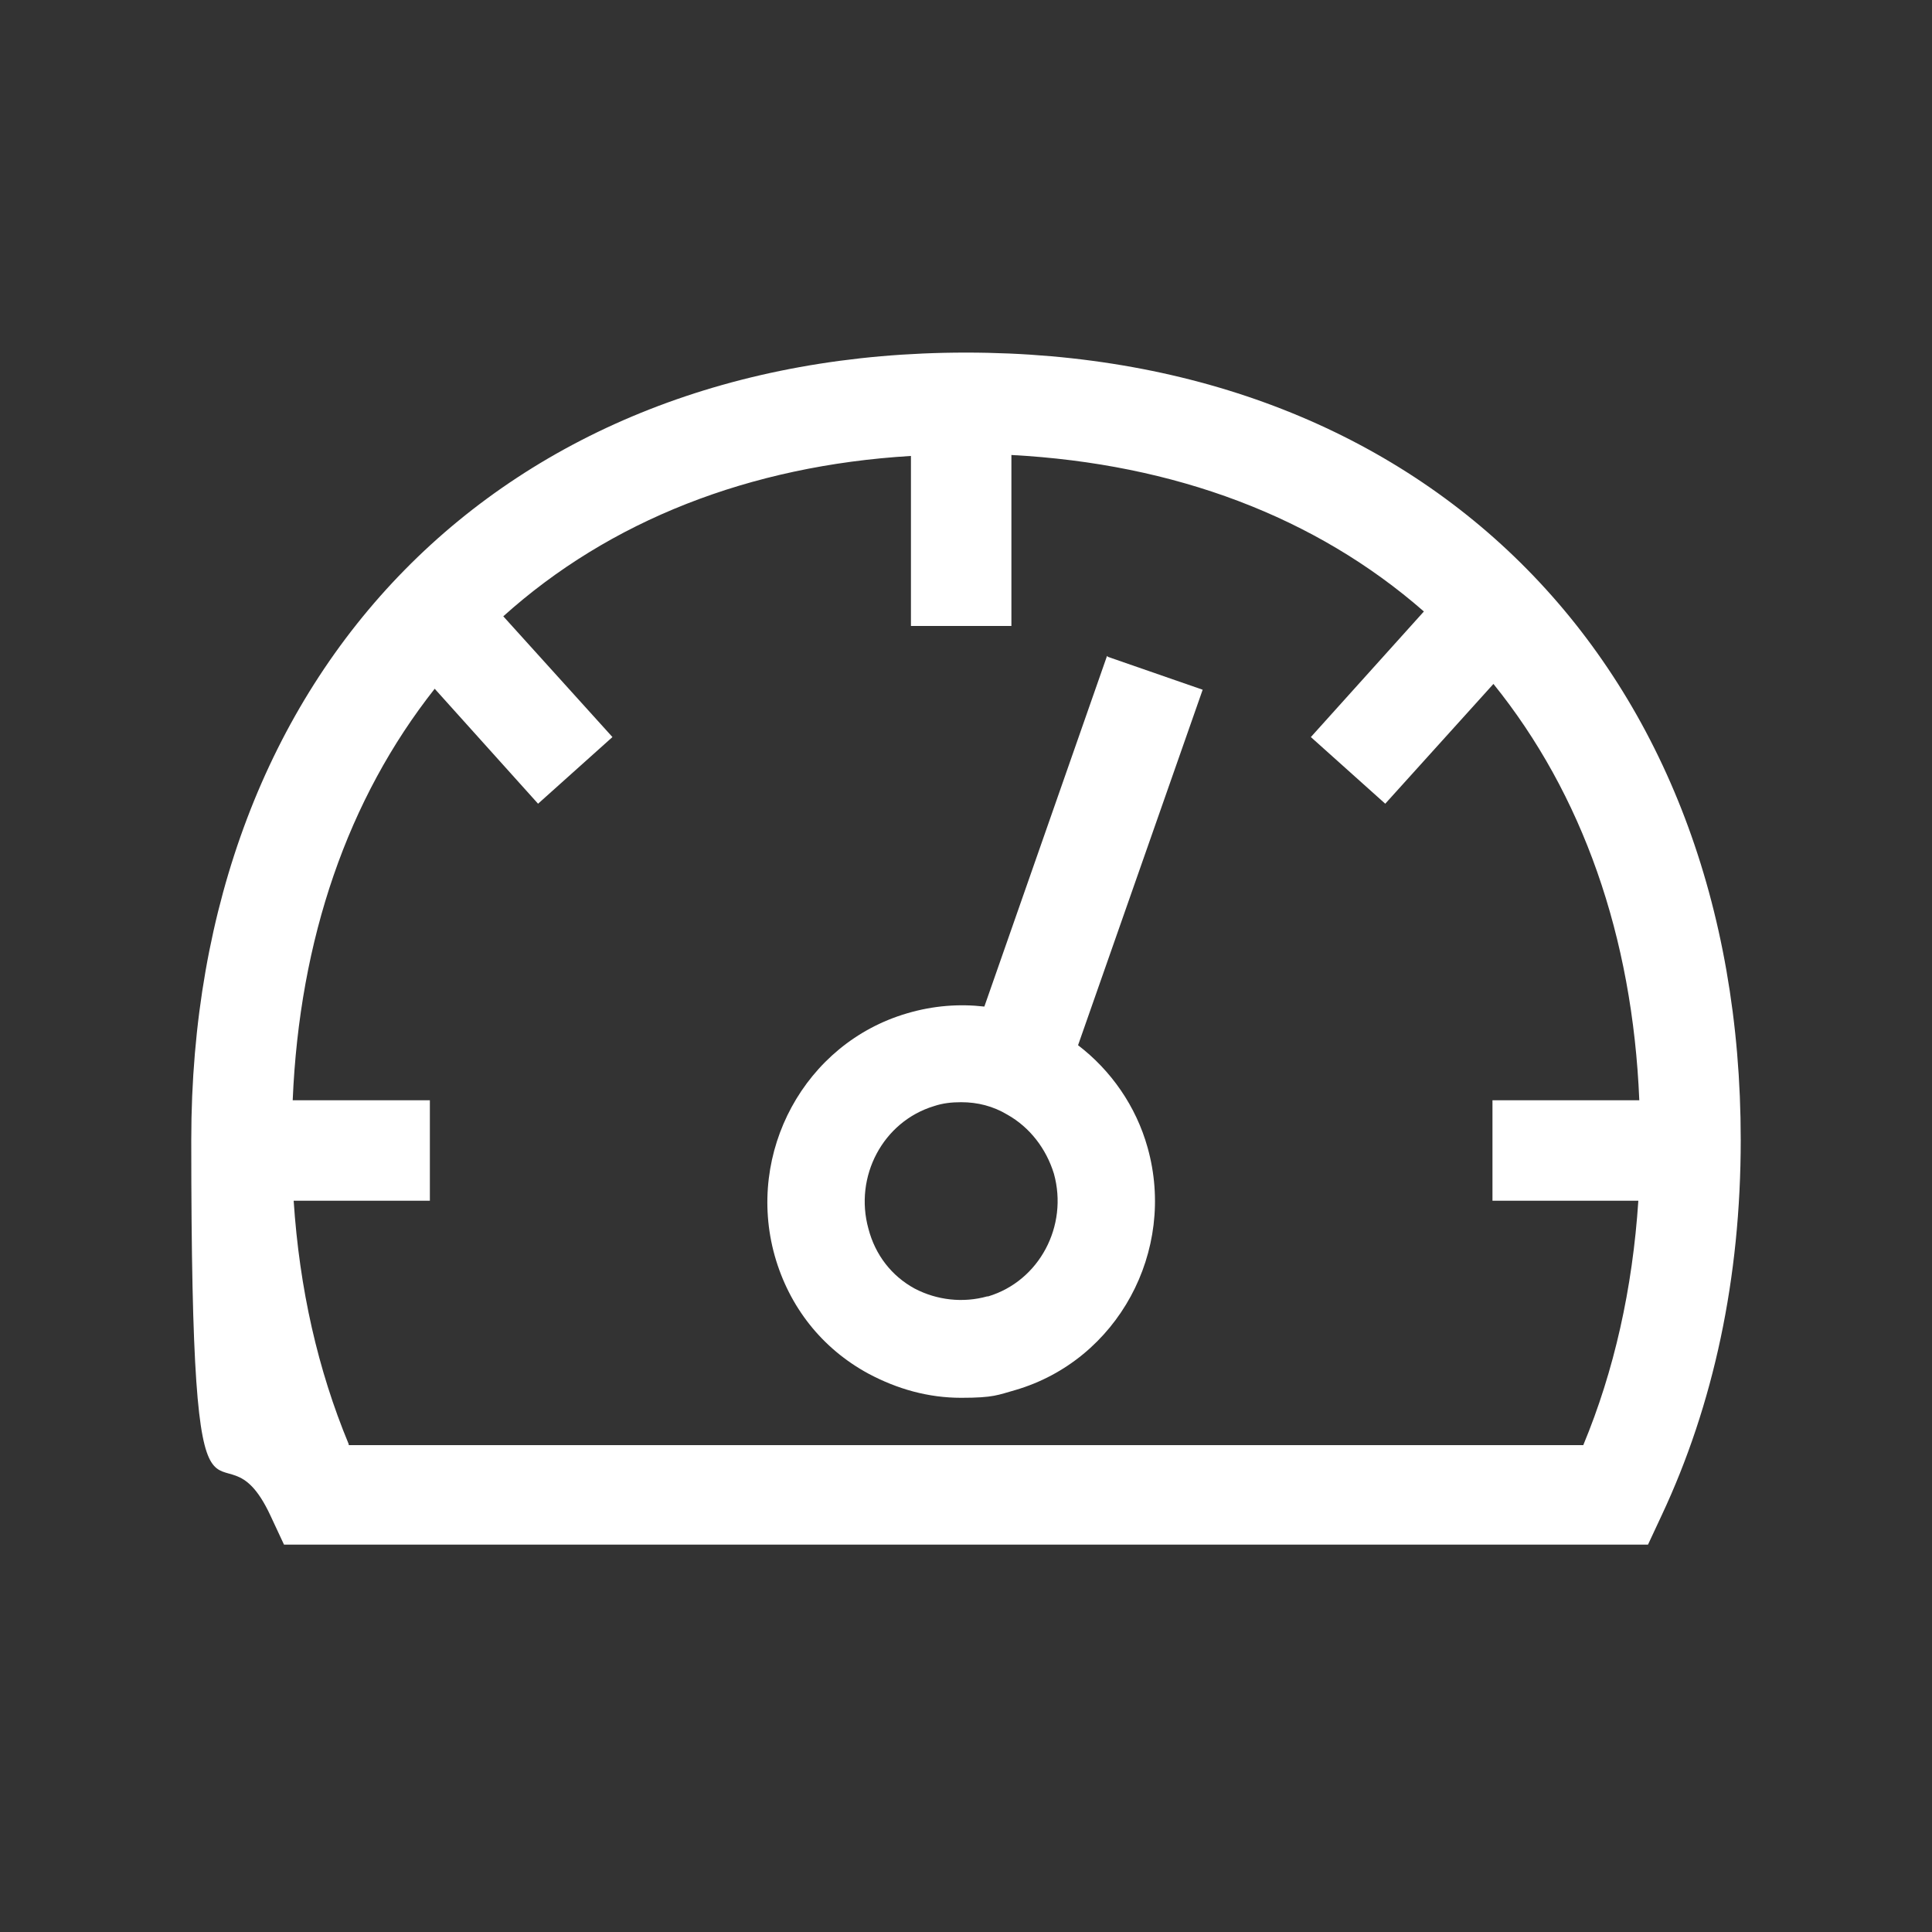 <?xml version="1.0" encoding="UTF-8"?>
<svg xmlns="http://www.w3.org/2000/svg" version="1.1" viewBox="0 0 200 200">
  <rect x="0" y="0" width="200" height="200" fill="#333333" stroke="none"/>
  <defs>
    <style>
      .cls-1 {
        fill: #fff;
      }
    </style>
  </defs>
  <!-- Generator: Adobe Illustrator 28.7.1, SVG Export Plug-In . SVG Version: 1.2.0 Build 142)  -->
  <g>
    <g id="Ebene_1">
      <path class="cls-1" d="M114.6,67.9l-12.7,36.3c-2.6-.3-5.3-.1-8,.7-10.6,3.1-16.7,14.4-13.7,25.1,1.5,5.3,4.9,9.6,9.7,12.2,3,1.6,6.2,2.5,9.6,2.5s3.8-.3,5.6-.8c10.6-3.1,16.7-14.4,13.7-25.1-1.2-4.3-3.8-8-7.2-10.6l12.9-36.8-9.8-3.4h0ZM102.2,134.2c-2.5.7-5.2.4-7.5-.8-2.4-1.3-4.1-3.5-4.8-6.2-1.5-5.4,1.5-11.1,6.8-12.7.9-.3,1.8-.4,2.8-.4,1.7,0,3.3.4,4.8,1.3,2.3,1.3,4,3.5,4.8,6.1,1.5,5.4-1.5,11.1-6.8,12.7h0Z"/>
      <path class="cls-1" d="M100,36.5c-48,0-80.2,32.8-80.2,81.5s2.8,27.3,8.2,38.9l1.4,3h141.2l1.4-3c5.4-11.5,8.2-24.6,8.2-38.9,0-48.8-32.2-81.5-80.2-81.5h0ZM36.1,149.5c-3.2-7.7-5.1-16.1-5.7-25.2h14.1v-10.4h-14.2c.7-16.7,5.7-31.2,14.7-42.6l10.7,11.9,7.7-6.9-11.3-12.5c11-9.9,25.5-15.6,42.2-16.6v17.6h10.4v-17.7c16.9.9,31.5,6.4,42.7,16.2l-11.7,13,7.7,6.9,11.2-12.4c9.2,11.4,14.4,26.1,15.1,43.1h-15.2v10.4h15.1c-.6,9.1-2.5,17.6-5.7,25.3H36.1Z"/>
    </g>
  </g>
</svg>